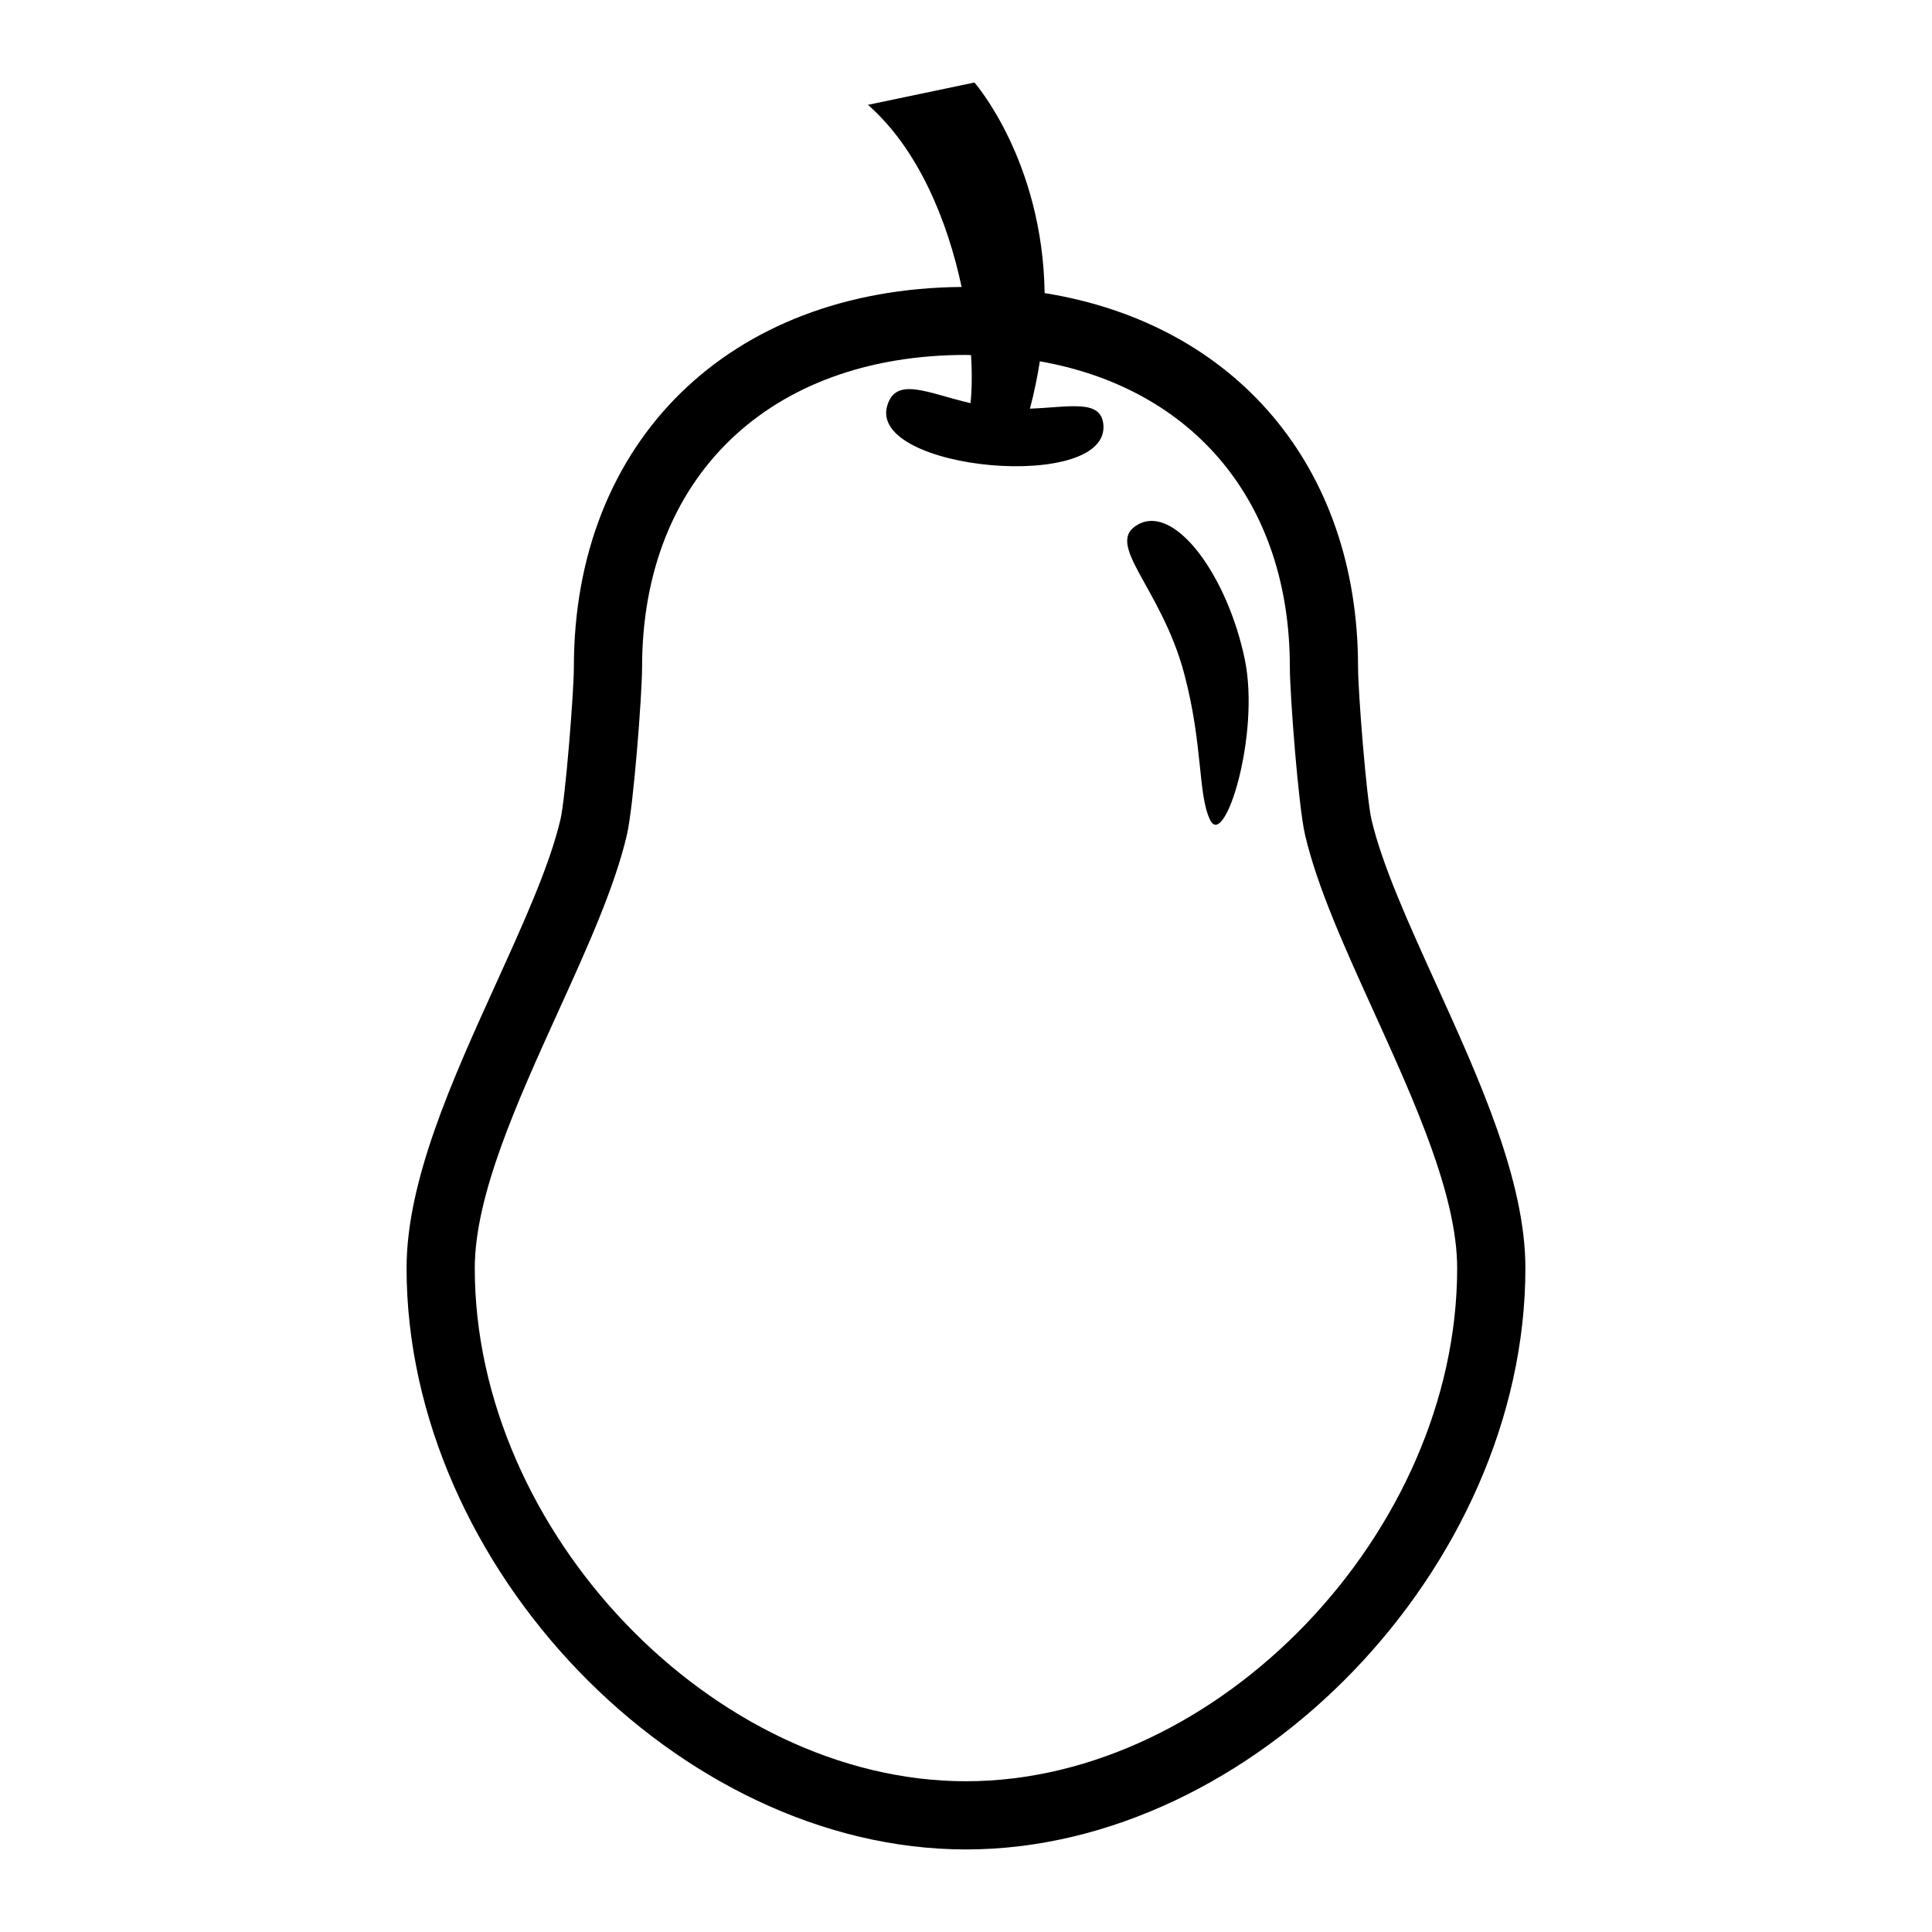<?xml version="1.0" encoding="UTF-8"?>
<!-- Uploaded to: SVG Repo, www.svgrepo.com, Generator: SVG Repo Mixer Tools -->
<svg fill="#000000" width="800px" height="800px" version="1.1" viewBox="144 144 512 512" xmlns="http://www.w3.org/2000/svg">
 <g>
  <path d="m524.46 404.51c-7.269-16.035-14.16-31.176-17.012-43.359-1.309-5.594-3.551-33.738-3.551-40.355 0-53.254-32.621-91.023-83.059-99.125-0.512-35.188-18.598-55.805-18.598-55.805l-28.223 5.918c13.383 11.738 21.121 30.816 24.816 48.262-61.496 0.508-102.75 40.84-102.75 100.75 0 6.613-2.242 34.77-3.551 40.355-2.852 12.184-9.734 27.32-17.012 43.359-11.688 25.738-23.773 52.371-23.773 75.57 0 79.195 72.043 154.04 148.25 154.04s148.25-74.859 148.25-154.04c-0.004-23.199-12.098-49.836-23.785-75.578zm-124.46 211.54c-66.91 0-130.18-66.07-130.18-135.96 0-19.305 11.266-44.113 22.156-68.109 7.664-16.867 14.898-32.797 18.156-46.715 1.742-7.441 4.027-37.172 4.027-44.48 0-50.254 33.695-82.727 85.836-82.727 0.453 0 0.883 0.047 1.336 0.051 0.301 4.871 0.242 9.203-0.133 12.73-11.367-2.641-19.719-7.168-22.062 0.645-5.215 17.367 59.859 23.199 57.223 4.641-0.891-6.301-8.996-4.227-19.418-3.824 1.145-4.324 2-8.504 2.625-12.555 40.828 7.203 66.258 37.402 66.258 81.039 0 7.305 2.277 37.035 4.031 44.477 3.254 13.914 10.496 29.844 18.156 46.719 10.891 23.996 22.152 48.805 22.152 68.109 0 69.898-63.258 135.96-130.17 135.96z"/>
  <path d="m445.82 282.87c-9.703 4.992 5.875 16.531 12.027 39.734 5.019 18.934 3.562 31.887 6.836 38.676 3.828 7.934 13.332-22.574 9.203-42.516-4.547-21.945-18.242-40.953-28.066-35.895z"/>
 </g>
</svg>